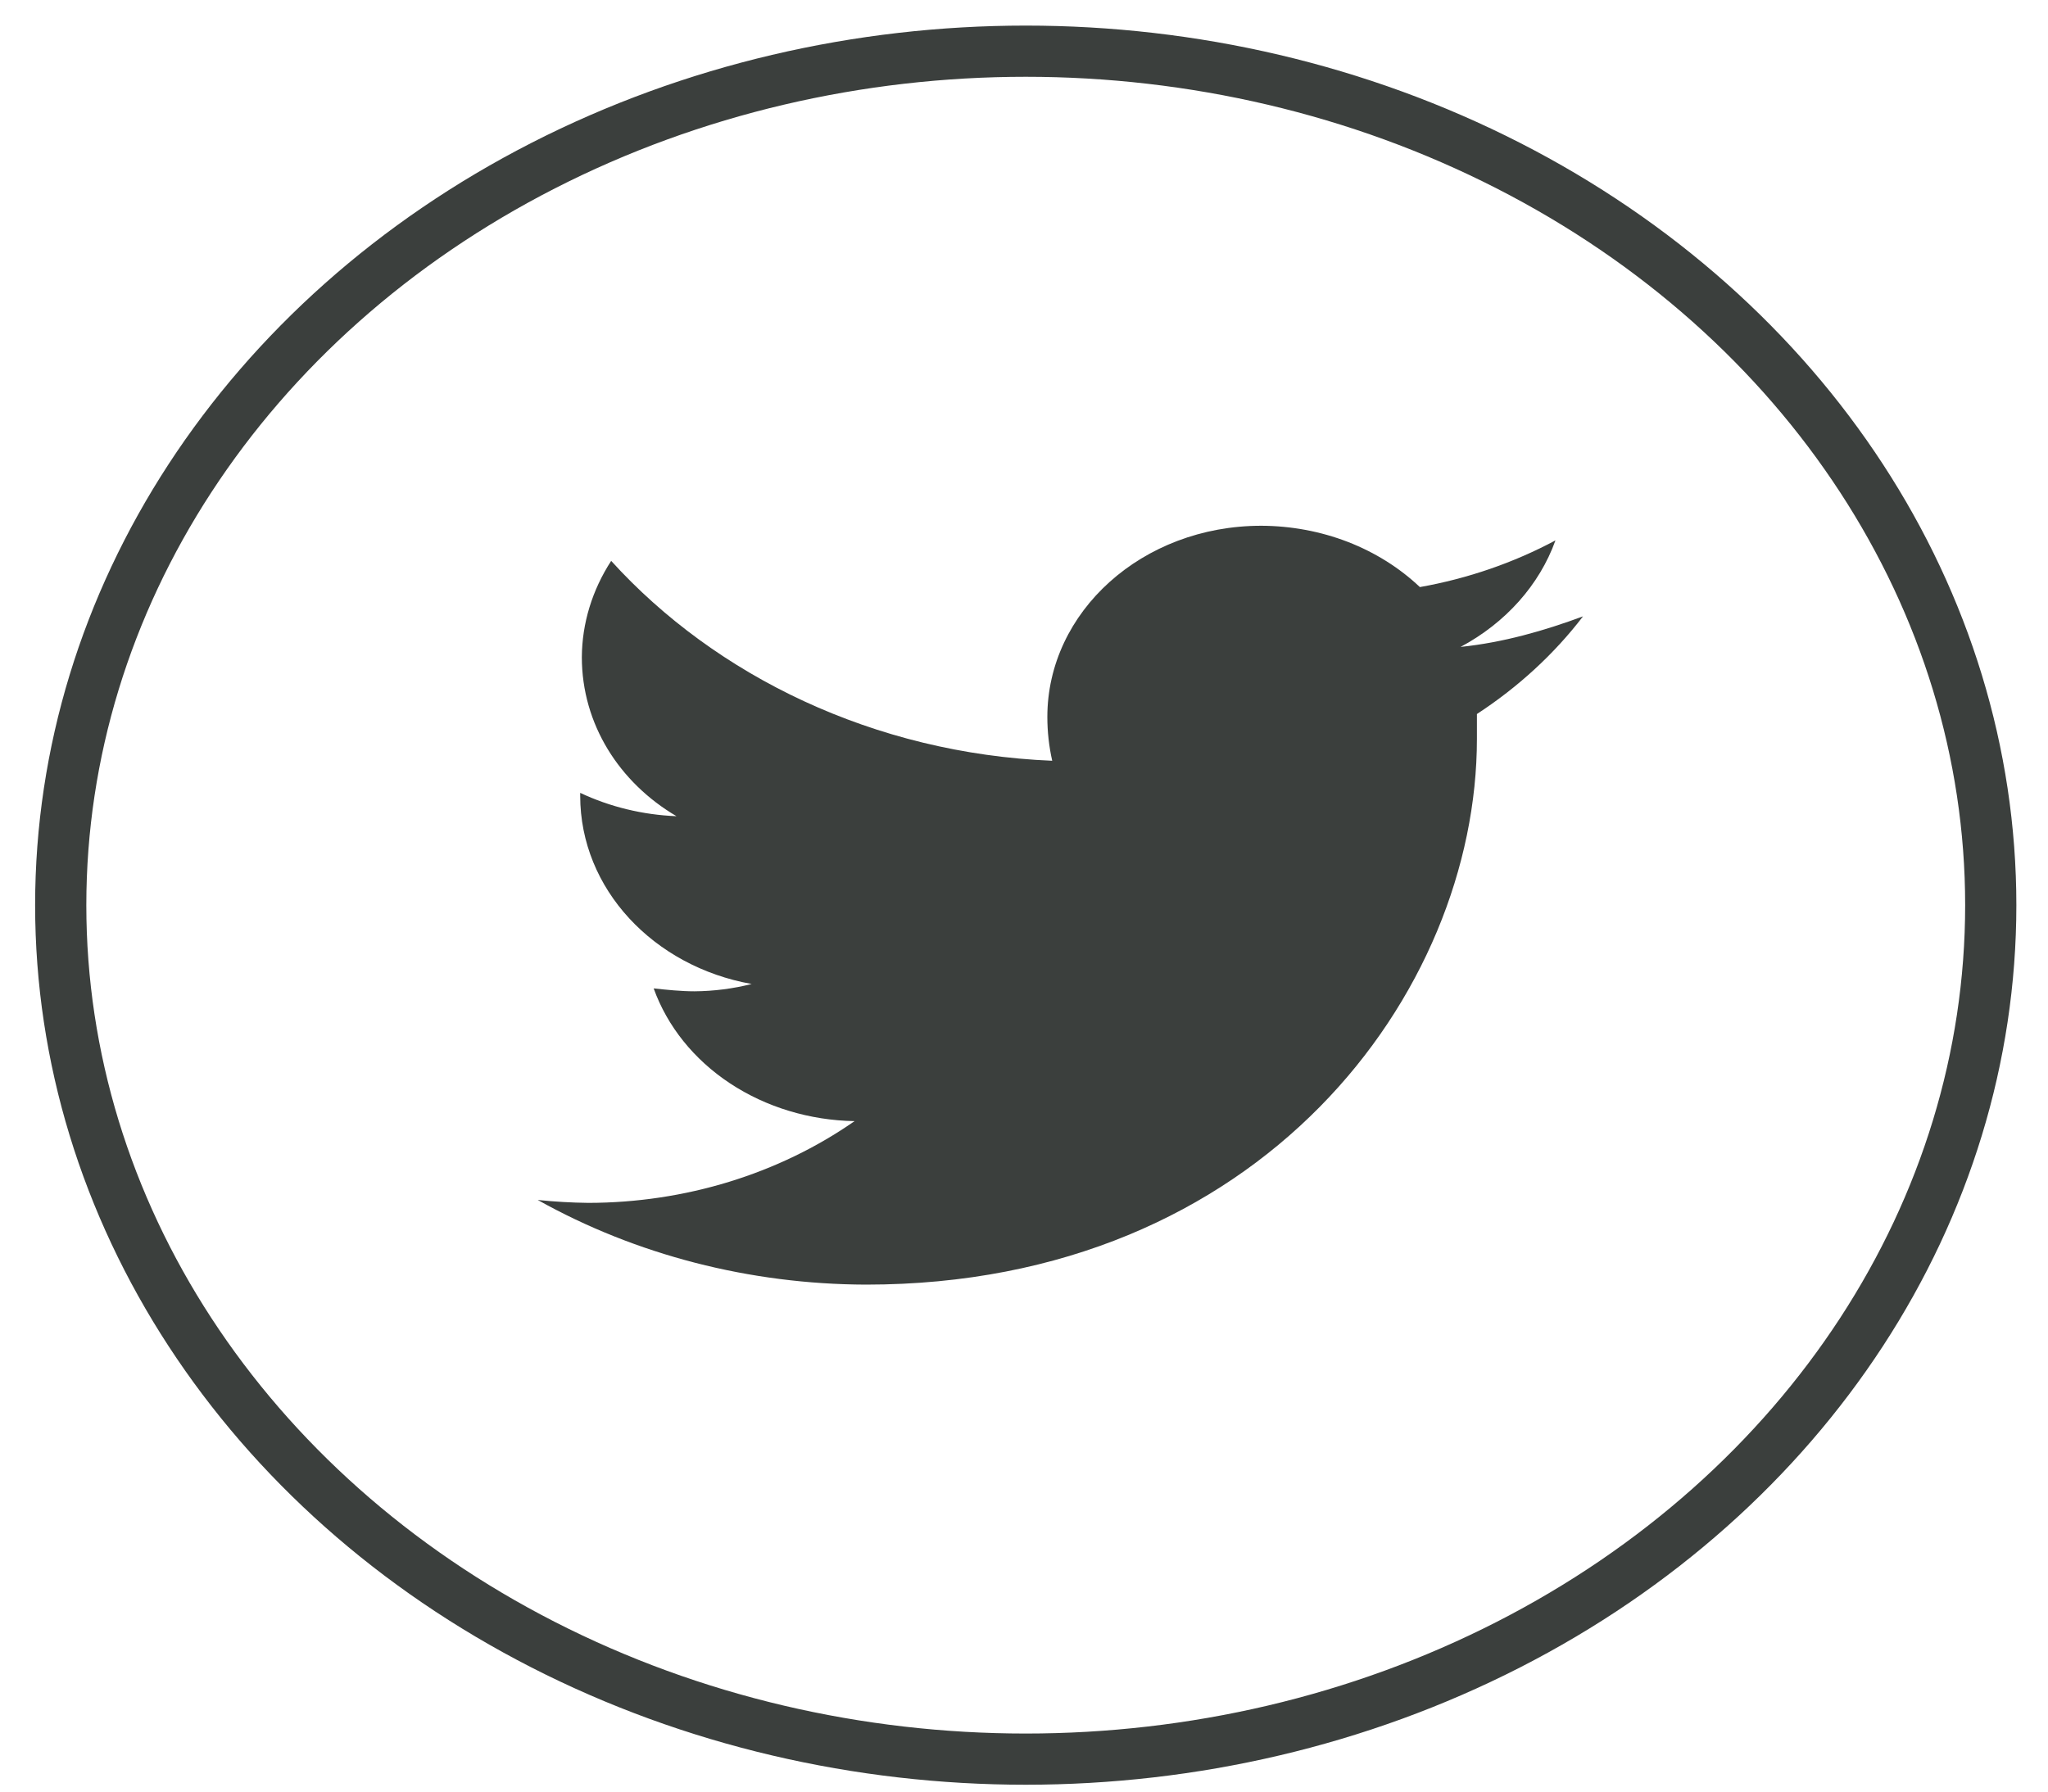 <svg width="40" height="35" viewBox="0 0 40 35" fill="none" xmlns="http://www.w3.org/2000/svg">
<ellipse cx="20.034" cy="17.683" rx="18.848" ry="16.683" stroke="#0A0F0D" stroke-opacity="0.8"/>
<path d="M30.921 12.04C30.153 12.325 29.356 12.552 28.527 12.638C29.409 12.166 30.067 11.427 30.38 10.557C29.563 10.994 28.667 11.303 27.732 11.469C27.335 11.093 26.856 10.792 26.324 10.586C25.791 10.38 25.216 10.273 24.635 10.271C22.306 10.271 20.456 11.954 20.456 14.006C20.456 14.292 20.487 14.577 20.551 14.862C17.075 14.719 13.98 13.208 11.937 10.957C11.566 11.529 11.368 12.177 11.364 12.837C11.364 14.148 12.098 15.29 13.213 15.945C12.556 15.919 11.913 15.763 11.332 15.489V15.546C11.332 17.369 12.767 18.881 14.681 19.223C14.317 19.315 13.941 19.363 13.564 19.366C13.309 19.366 13.022 19.337 12.767 19.309C13.033 20.05 13.554 20.699 14.258 21.164C14.962 21.629 15.813 21.887 16.691 21.902C15.208 22.935 13.377 23.497 11.49 23.499C11.16 23.495 10.83 23.476 10.502 23.442C12.421 24.516 14.644 25.089 16.914 25.096C24.635 25.096 28.846 19.394 28.846 14.434V13.949C29.654 13.421 30.356 12.776 30.919 12.04H30.921Z" fill="#0A0F0D" fill-opacity="0.8"/>
</svg>
